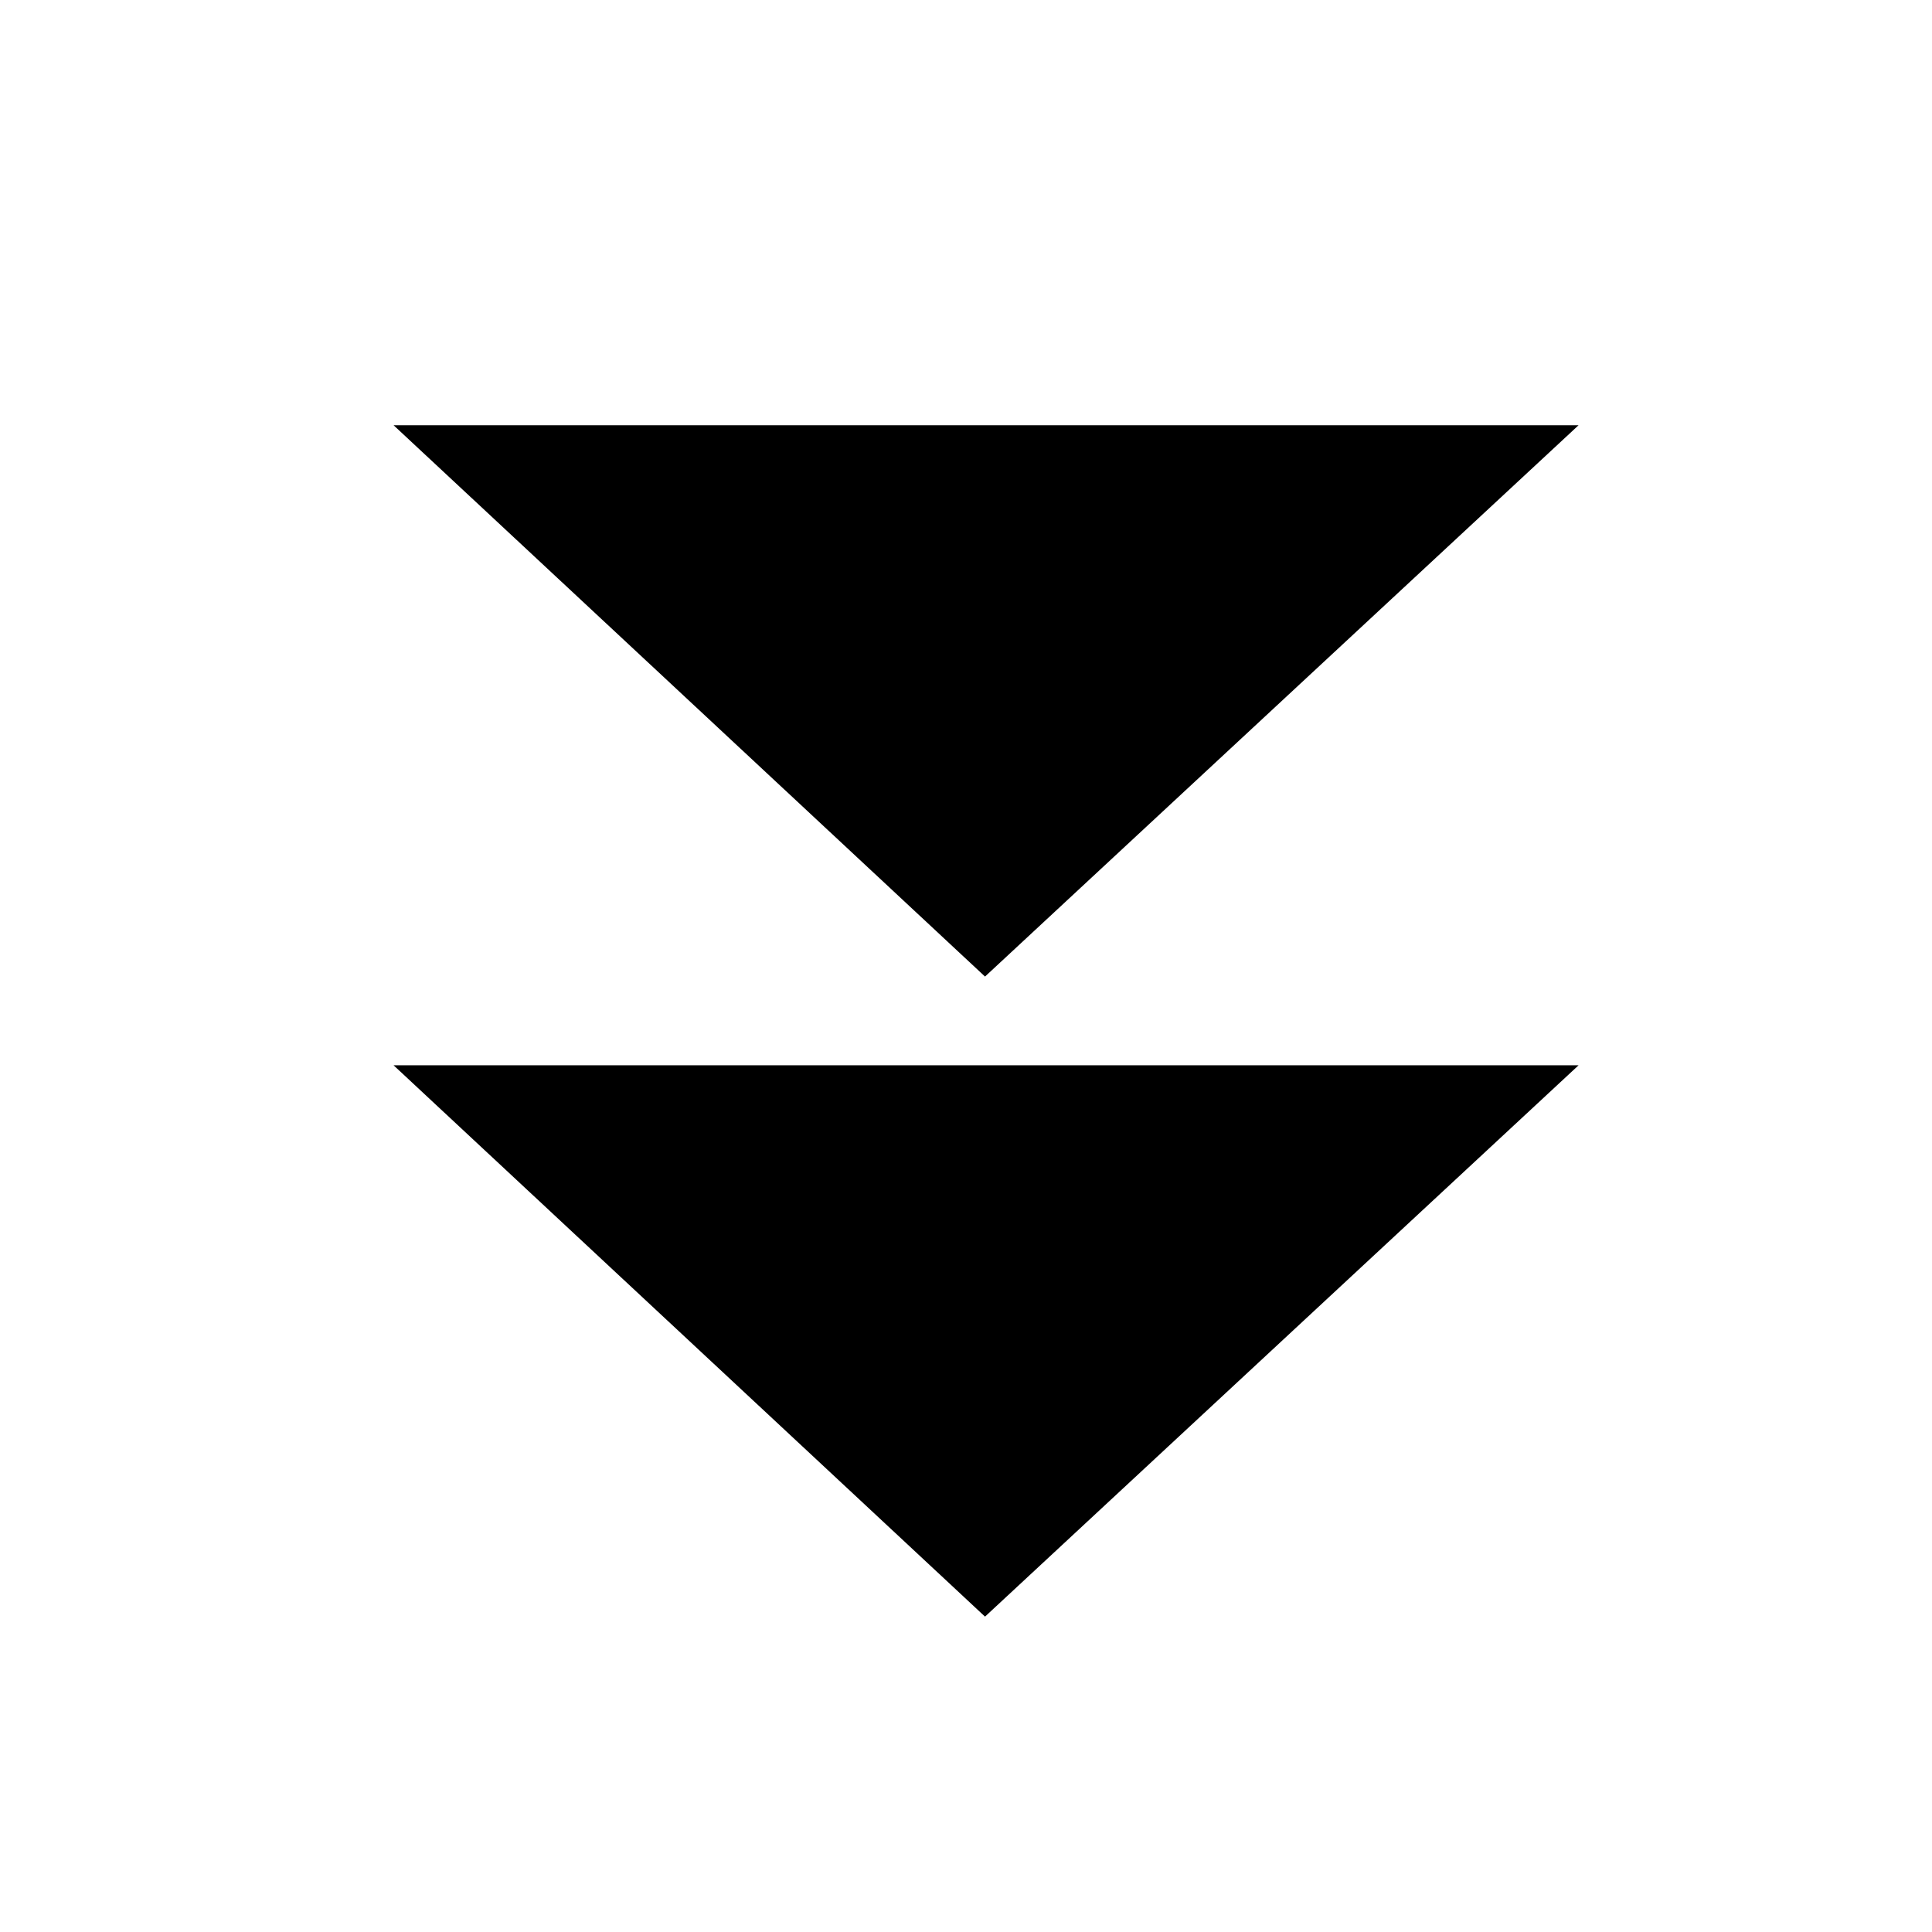 <?xml version="1.0" encoding="UTF-8"?>
<!-- The Best Svg Icon site in the world: iconSvg.co, Visit us! https://iconsvg.co -->
<svg fill="#000000" width="800px" height="800px" version="1.1" viewBox="144 144 512 512" xmlns="http://www.w3.org/2000/svg">
 <g>
  <path d="m562.34 256.69h-314.04l156.74 146.11z"/>
  <path d="m562.34 426.31h-314.04l156.74 146.11z"/>
 </g>
</svg>